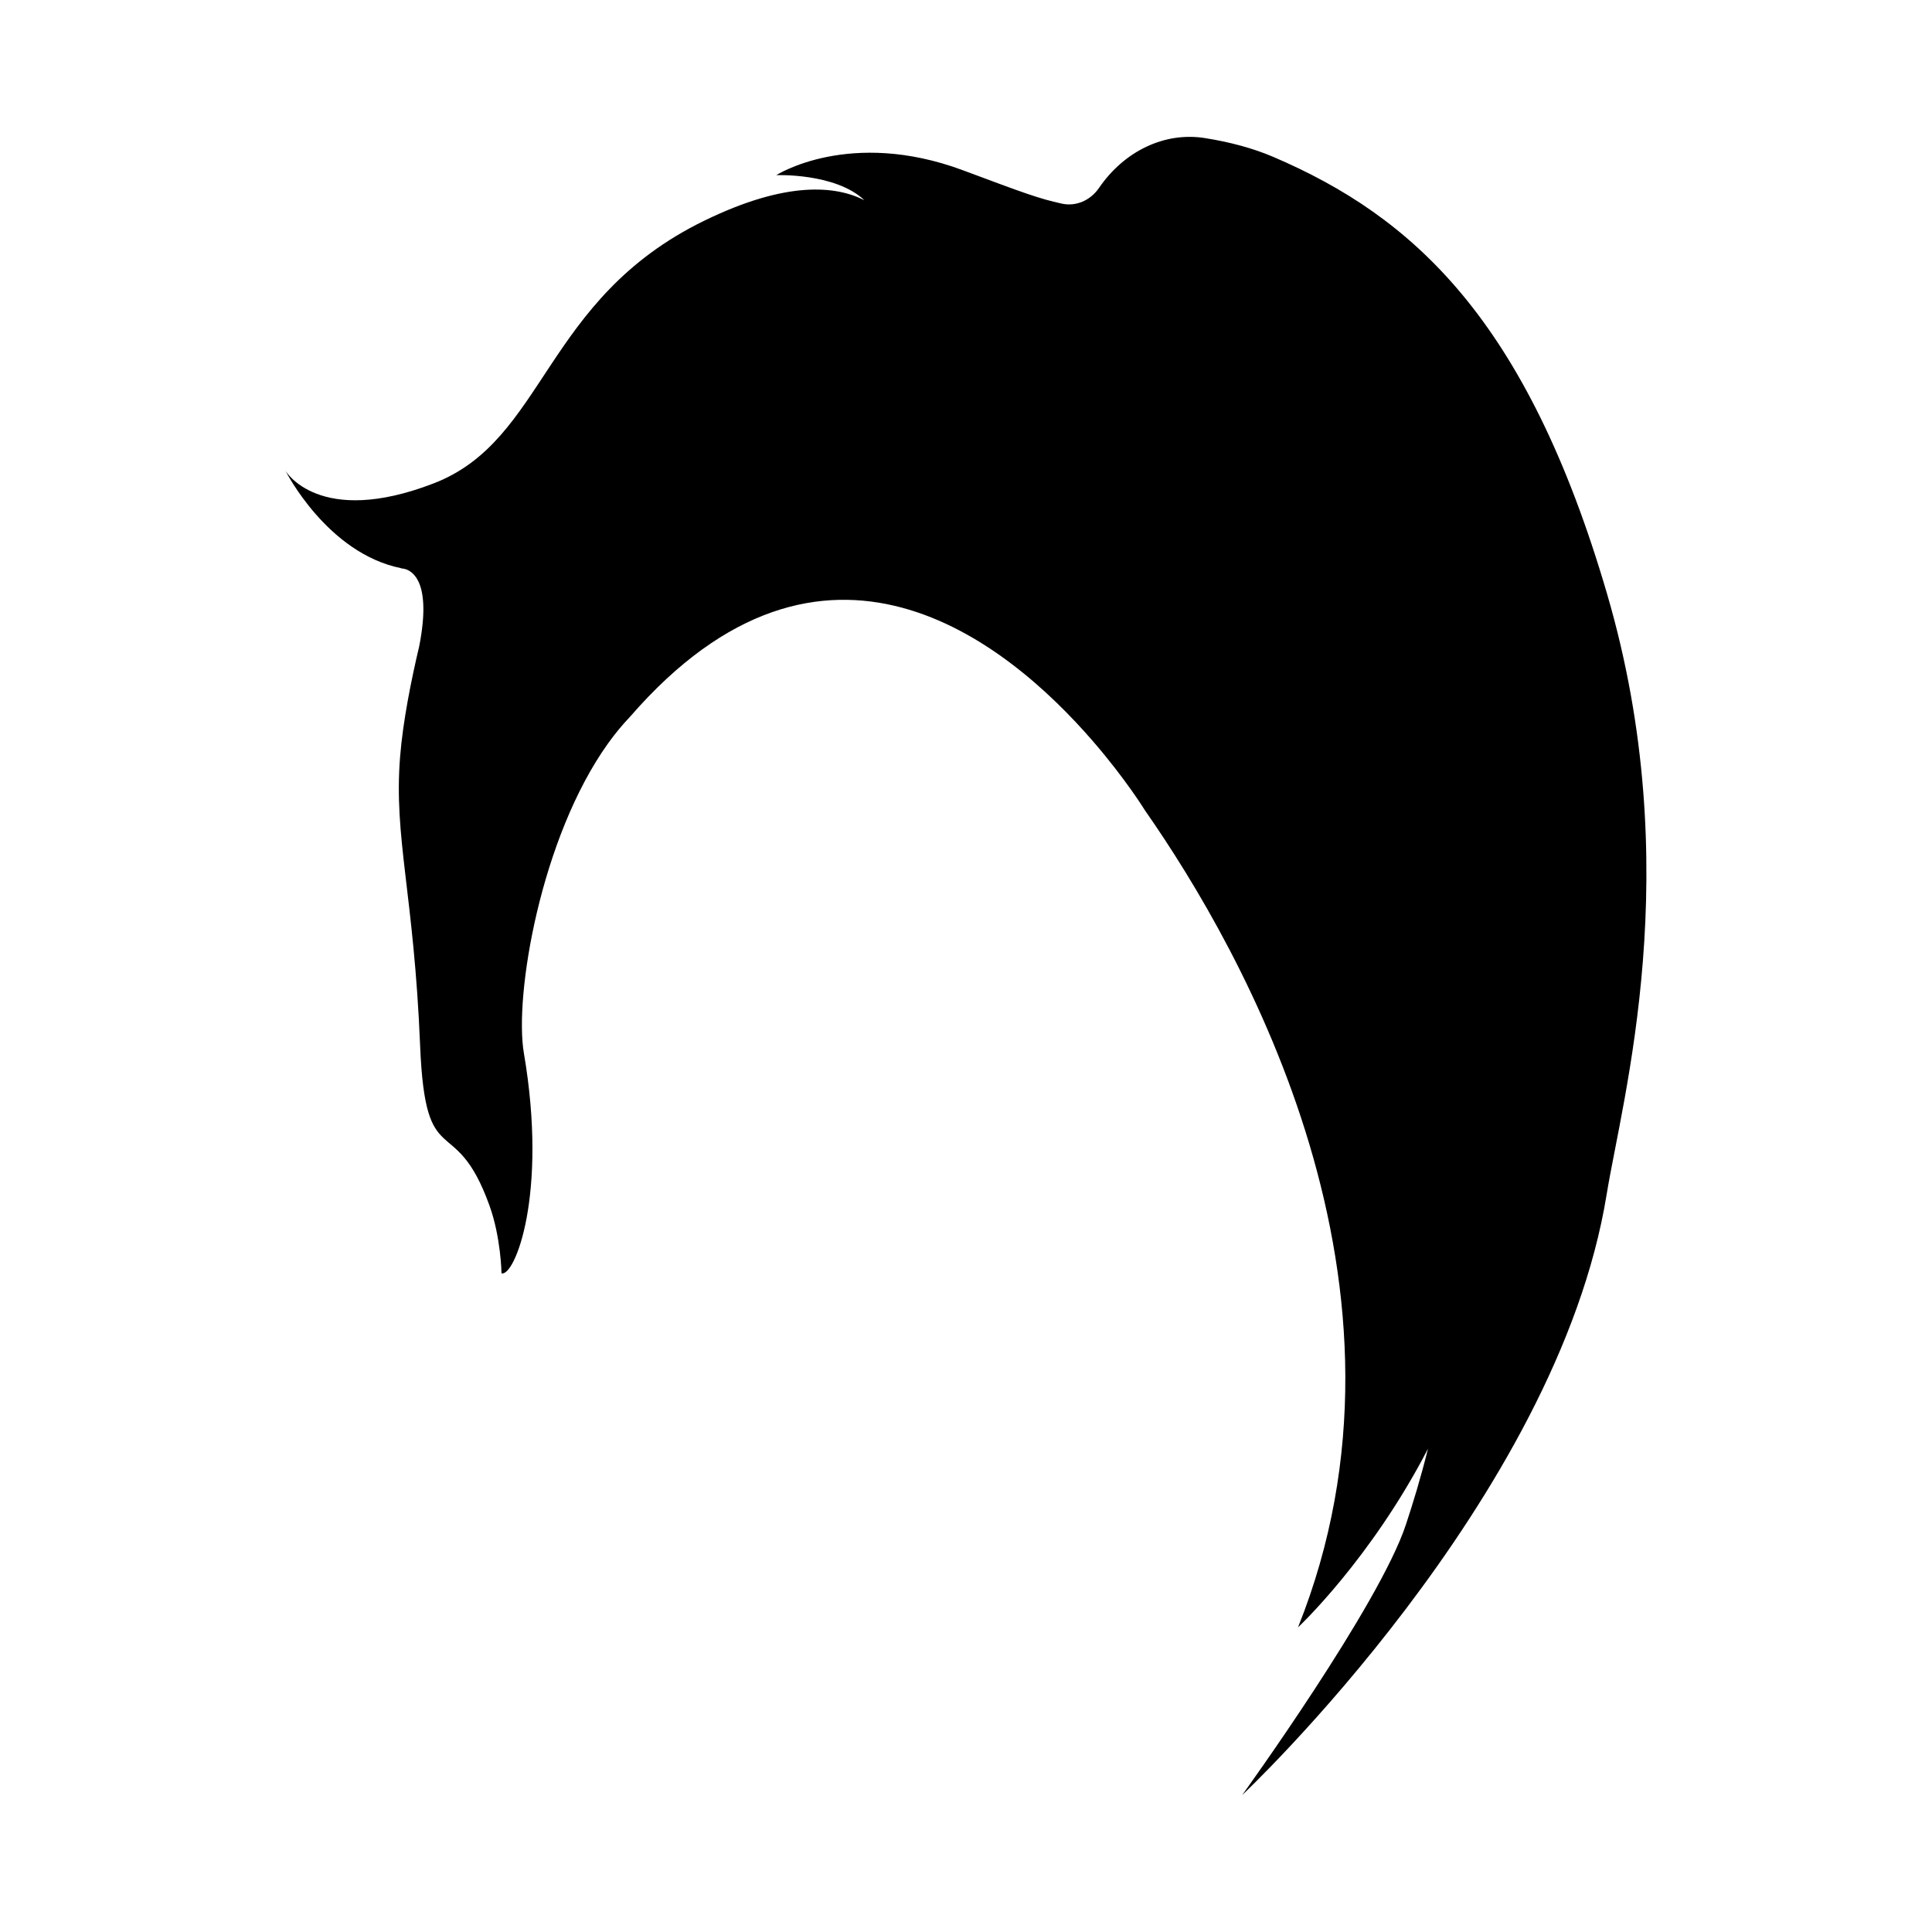 <?xml version="1.0" encoding="UTF-8"?>
<!-- Uploaded to: SVG Repo, www.svgrepo.com, Generator: SVG Repo Mixer Tools -->
<svg fill="#000000" width="800px" height="800px" version="1.1" viewBox="144 144 512 512" xmlns="http://www.w3.org/2000/svg">
 <path d="m569.89 301.38c-21.301-72.852-51.527-99.984-88.426-115.79-5.527-2.367-11.68-3.969-18.133-4.996-10.711-1.707-21.391 3.449-28.074 13.195-2.312 3.375-6.152 4.996-9.879 4.172-6.098-1.344-9.738-2.699-26.164-8.828-30.047-11.191-49.496 1.285-49.496 1.285s15.68-0.629 23.355 6.641c-7.582-3.848-20.645-5.199-42.449 5.438-42.727 20.824-41.961 58.16-71.703 69.605-30.43 11.75-39.258-3.332-39.258-3.332s10.988 21.879 30.691 25.816l-0.055 0.055s0.176-0.004 0.449 0.031c0.18 0.035 0.359 0.086 0.539 0.109 2.203 0.59 7.082 3.738 3.82 20.43-2.16 9.117-4.324 19.938-5.078 29.344-1.723 21.531 3.664 36.281 5.309 76.605 1.422 34.461 9.133 16.793 18.328 42.188 3.102 8.516 3.238 18.098 3.238 18.098 3.414 1.004 12.359-20.68 5.93-58.352-2.609-15.277 4.465-57.148 22.285-82.055v-0.004l0.012-0.012c1.84-2.57 3.793-4.941 5.863-7.106 51.414-59.219 99.715-19.965 122.58 6.438 8.785 10.141 13.844 18.391 13.844 18.391 26.086 37.352 76.621 126.52 40.57 216.52 0 0 19.266-18 34.445-47.344-1.984 7.992-4.062 14.688-5.848 20.098-7.09 21.488-43.41 71.703-43.41 71.703 0.008-0.004 83.535-78.527 96.598-159.16 4.133-25.457 21.438-86.352 0.113-159.19z"/>
</svg>